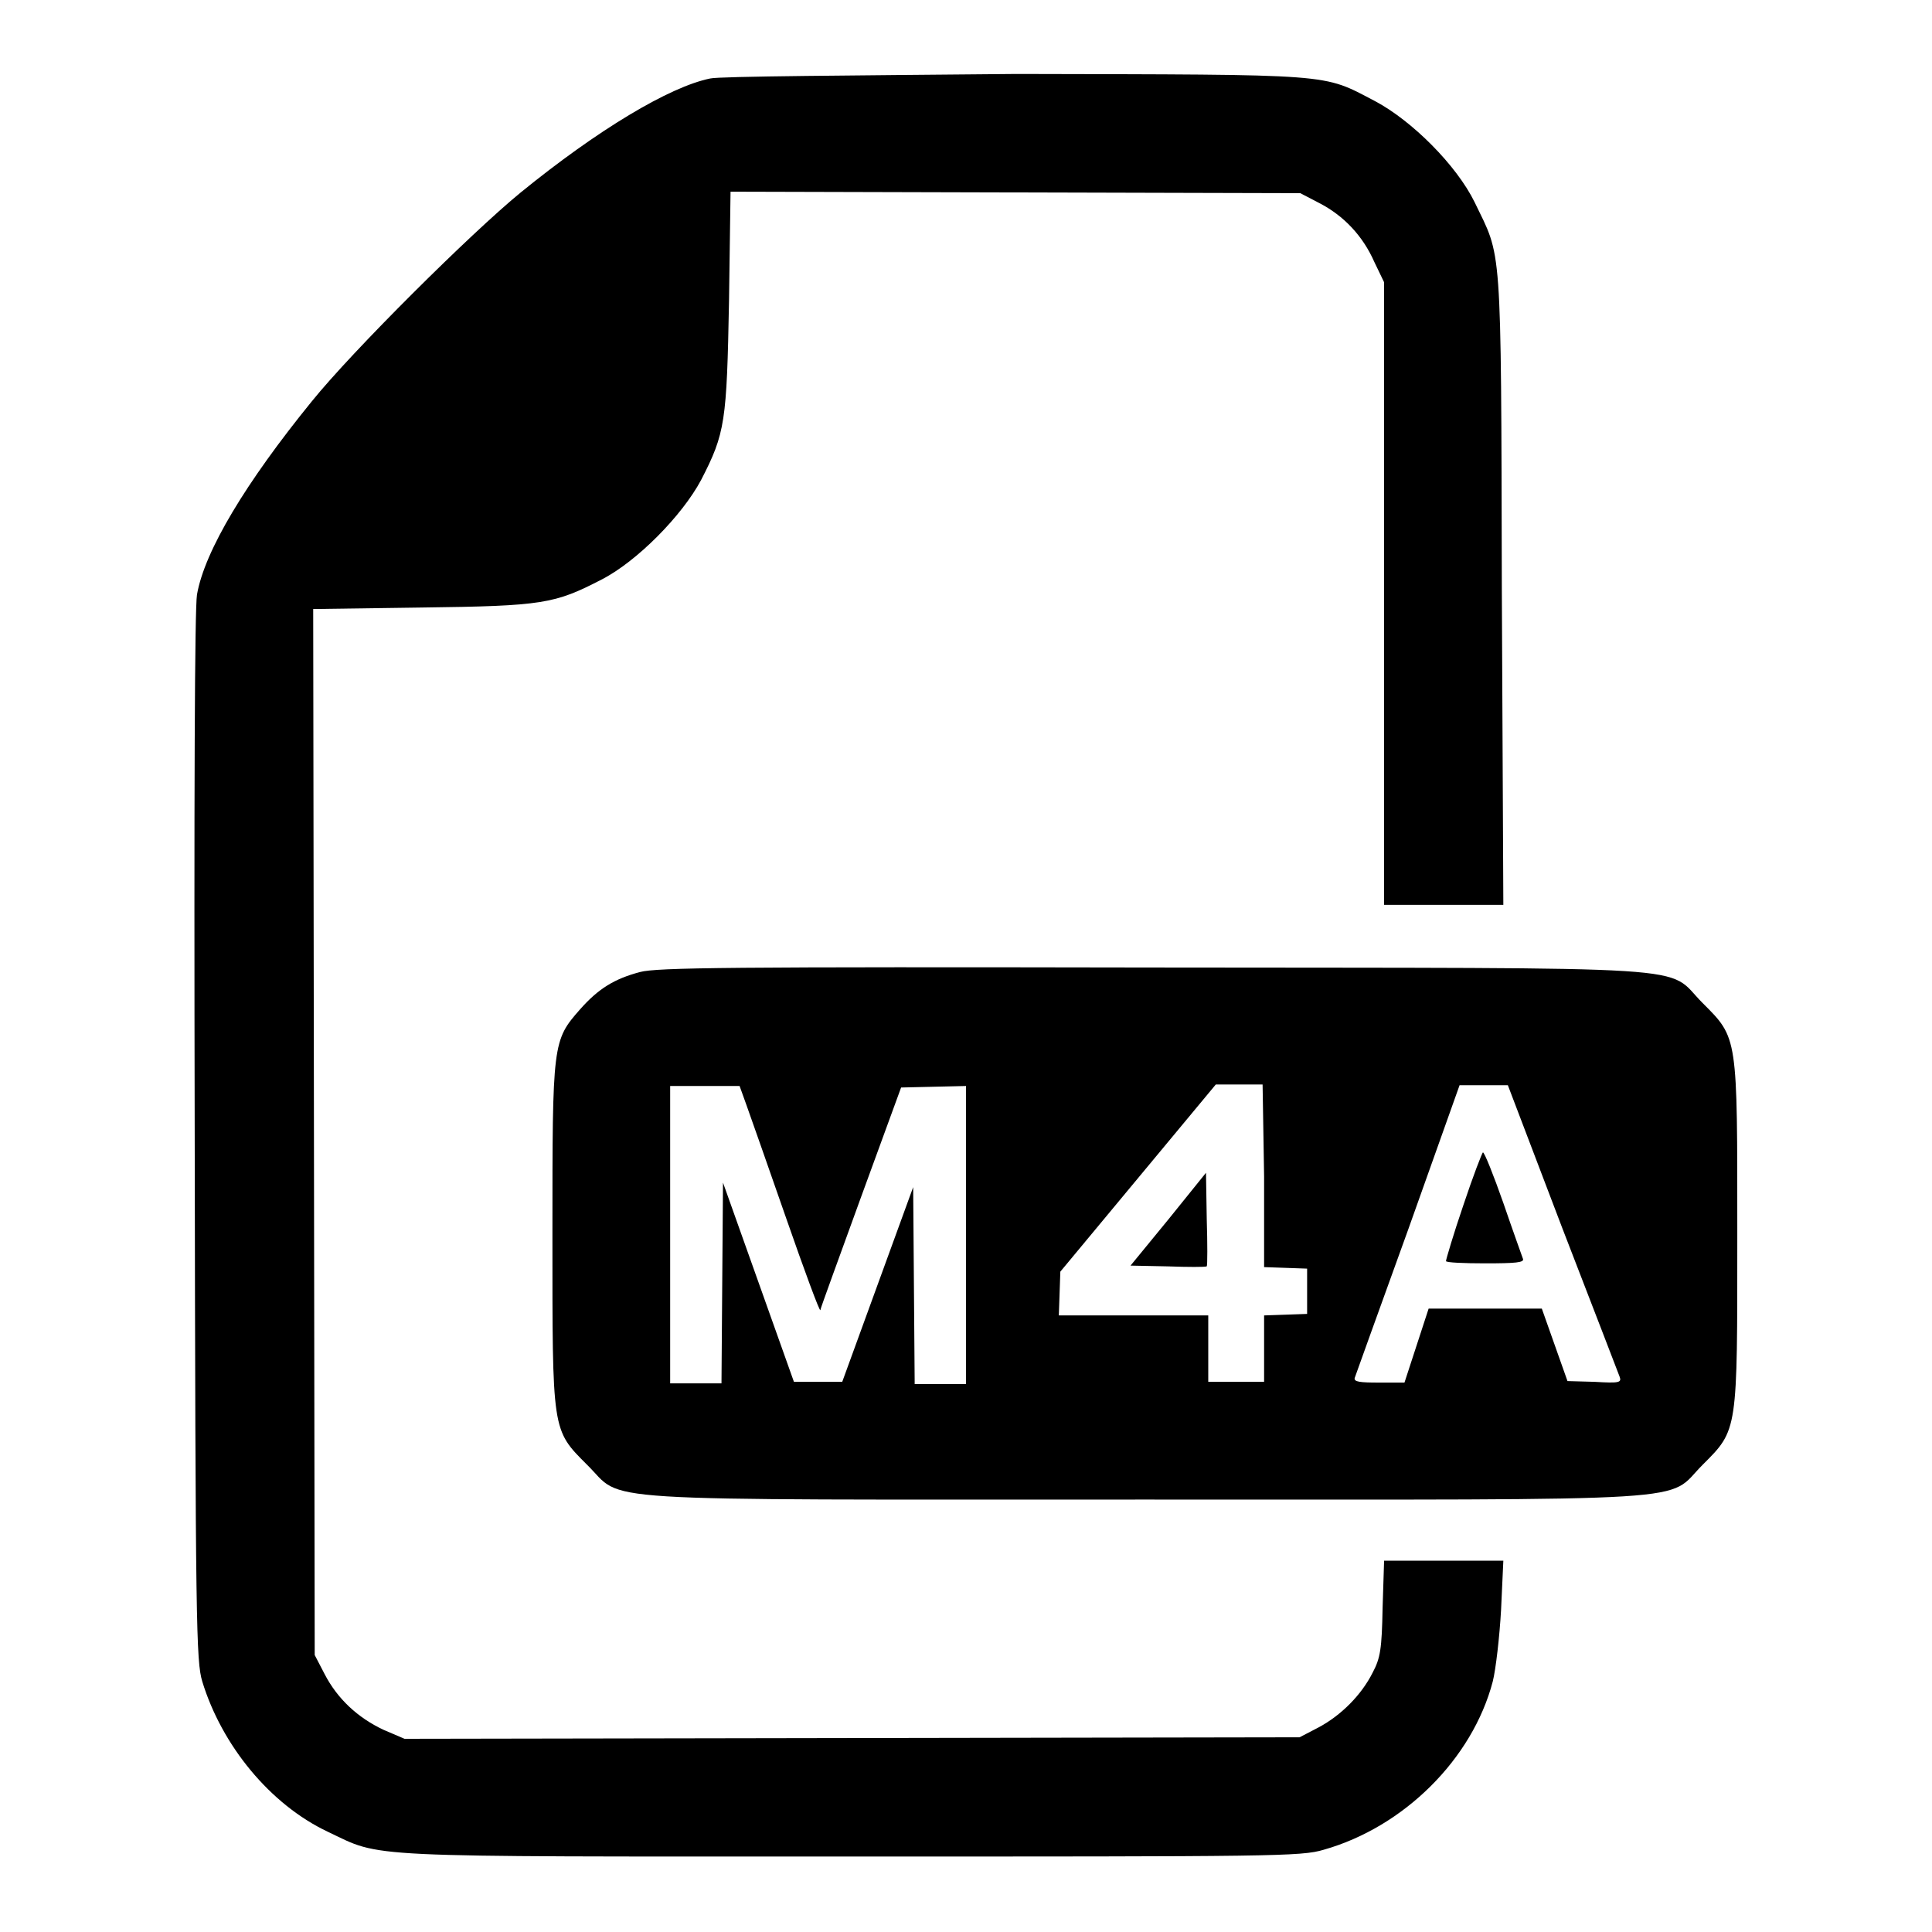 <?xml version="1.0" encoding="utf-8"?>
<!-- Svg Vector Icons : http://www.onlinewebfonts.com/icon -->
<!DOCTYPE svg PUBLIC "-//W3C//DTD SVG 1.1//EN" "http://www.w3.org/Graphics/SVG/1.1/DTD/svg11.dtd">
<svg version="1.1" xmlns="http://www.w3.org/2000/svg" xmlns:xlink="http://www.w3.org/1999/xlink" x="0px" y="0px" viewBox="0 0 256 256" enable-background="new 0 0 256 256" xml:space="preserve">
<g><g><g><path fill="#000000" d="M94.1,10.4c-5.4,1.1-14.9,6.8-25.1,15.1c-6.6,5.4-22.3,21-27.7,27.7C32.6,63.9,27.1,73,26.1,78.8c-0.3,1.9-0.4,25.9-0.3,71.9c0.1,65,0.2,69.4,1,72.1c2.6,8.5,9,16.3,16.6,19.9c7.4,3.5,3.3,3.3,69.2,3.3c56.3,0,59.8,0,62.8-0.9c10.6-3,19.7-12,22.4-22.3c0.4-1.6,0.9-5.9,1.1-9.5l0.3-6.5h-7.9h-7.9l-0.2,6.3c-0.1,5.4-0.3,6.6-1.3,8.5c-1.5,3-4.2,5.7-7.2,7.3l-2.5,1.3l-59.3,0.1l-59.3,0.1l-2.8-1.2c-3.4-1.6-6.1-4.1-7.8-7.4l-1.3-2.5l-0.1-69.3l-0.1-69.3l14.4-0.2c16.1-0.2,17.6-0.5,23.8-3.7c4.7-2.4,10.7-8.5,13.2-13.2c3.2-6.2,3.4-7.7,3.7-23.8l0.2-14.4l37.8,0.1l37.7,0.1l2.5,1.3c3.3,1.7,5.8,4.4,7.3,7.8l1.3,2.7v41.2v41.3h7.9h7.9l-0.2-42c-0.1-46.6,0-43.6-3.6-51.1c-2.4-4.9-8.3-10.8-13.2-13.4c-7.1-3.7-4.9-3.5-47.5-3.6C113.3,10,95.3,10.1,94.1,10.4z"/><path fill="#000000" d="M84.8,128.8c-3.4,0.9-5.5,2.2-7.9,4.9c-3.7,4.2-3.7,4.4-3.7,29.8c0,26.3-0.1,25.9,4.6,30.6c5.1,5-1.6,4.6,73.9,4.6c75.5,0,68.9,0.4,73.9-4.6c4.7-4.7,4.6-4.3,4.6-30.6s0.1-25.9-4.6-30.6c-5.1-5.1,1.8-4.6-72.9-4.7C96.7,128.1,87,128.2,84.8,128.8z M98.9,146.4c0.5,1.4,2.9,8.2,5.3,15.1c2.4,6.9,4.4,12.3,4.5,12.1c0-0.2,2.5-7,5.4-15l5.3-14.5l4.3-0.1l4.3-0.1v19.8v19.7h-3.4h-3.4l-0.1-13l-0.1-13.1l-4.7,12.9l-4.7,12.9h-3.2h-3.2l-4.7-13.2l-4.7-13.2l-0.1,13.3l-0.1,13.3h-3.4h-3.4v-19.7v-19.7h4.6H98L98.9,146.4z M167.5,155.9v12l2.9,0.1l2.8,0.1v3v3l-2.8,0.1l-2.9,0.1v4.4v4.4h-3.7h-3.7v-4.4v-4.4h-9.9h-9.9l0.1-2.9l0.1-2.9l10.3-12.4l10.3-12.4h3.1h3.1L167.5,155.9L167.5,155.9z M207,162.7c4,10.3,7.4,19.2,7.6,19.7c0.3,0.8,0,0.9-3.3,0.7l-3.6-0.1l-1.7-4.8l-1.7-4.8h-7.5h-7.5l-1.6,4.9l-1.6,4.9h-3.4c-2.5,0-3.3-0.1-3.2-0.6c0.1-0.3,3.3-9.2,7.1-19.7l6.8-19.1h3.2h3.2L207,162.7z"/><path fill="#000000" d="M154.8,161.6l-5,6.1l4.9,0.1c2.7,0.1,5,0.1,5.2,0c0.1-0.1,0.1-3,0-6.3l-0.1-6.1L154.8,161.6z"/><path fill="#000000" d="M193.9,159.7c-1.3,3.8-2.3,7.2-2.3,7.4s2.4,0.3,5.2,0.3c4,0,5.2-0.1,5-0.6c-0.1-0.3-1.3-3.6-2.6-7.4c-1.3-3.7-2.5-6.7-2.7-6.7C196.4,152.7,195.2,155.8,193.9,159.7z"/></g></g></g>
</svg>